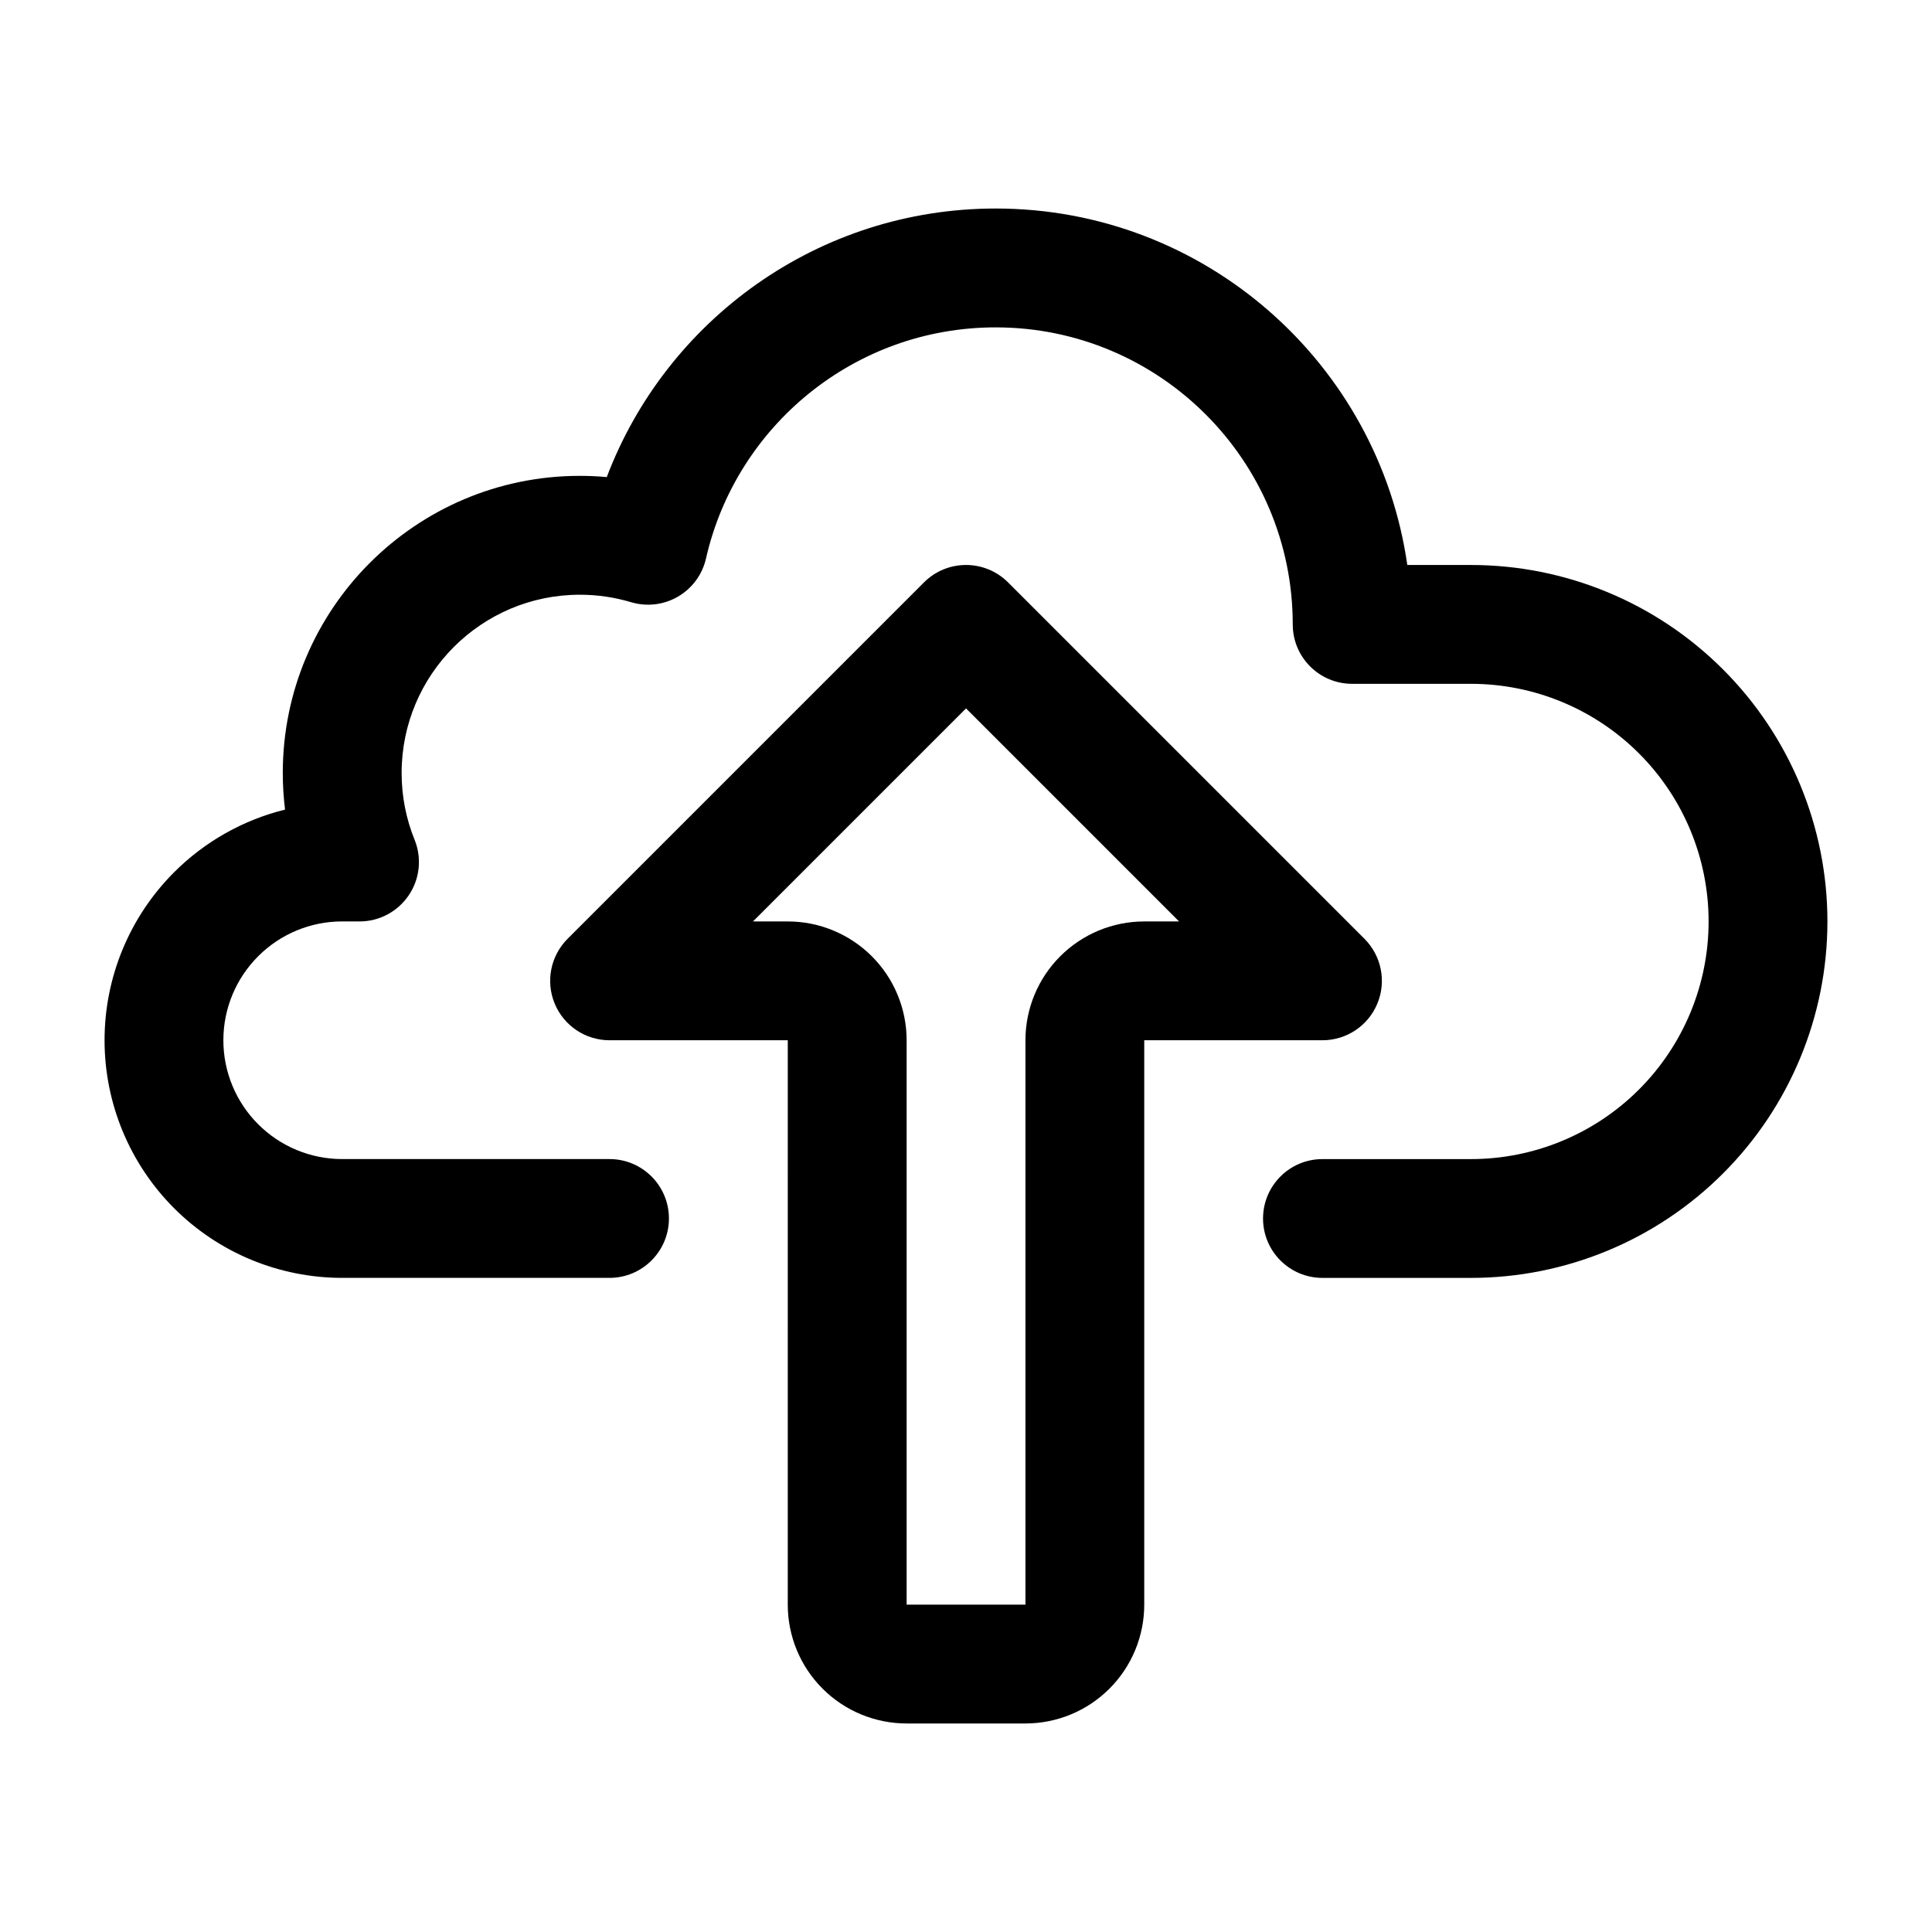 <?xml version="1.0" encoding="UTF-8"?>
<!-- Uploaded to: SVG Repo, www.svgrepo.com, Generator: SVG Repo Mixer Tools -->
<svg fill="#000000" width="800px" height="800px" version="1.1" viewBox="144 144 512 512" xmlns="http://www.w3.org/2000/svg">
 <g fill-rule="evenodd">
  <path d="m304.8 270.43c15.77-41.578 55.984-71.172 103.07-71.172 55.48 0 101.44 41.086 109.08 94.465l16.871 0.004c25.059 0 49.082 9.949 66.793 27.672 17.719 17.711 27.672 41.738 27.672 66.793 0 25.059-9.949 49.082-27.672 66.793-17.711 17.719-41.738 27.672-66.793 27.672h-39.359c-8.691 0-15.742-7.055-15.742-15.742 0-8.691 7.055-15.742 15.742-15.742h39.359c16.703 0 32.723-6.637 44.531-18.445 11.809-11.809 18.445-27.828 18.445-44.531 0-16.703-6.637-32.723-18.445-44.531-11.809-11.809-27.828-18.445-44.531-18.445h-31.488c-8.699 0-15.742-7.047-15.742-15.742 0-43.445-35.273-78.719-78.719-78.719-37.438 0-68.809 26.184-76.77 61.23-0.969 4.258-3.652 7.918-7.422 10.117-3.762 2.195-8.273 2.731-12.453 1.48-4.297-1.281-8.848-1.977-13.562-1.977-26.062 0-47.23 21.168-47.23 47.23 0 6.258 1.211 12.234 3.434 17.703 1.969 4.848 1.395 10.367-1.535 14.703-2.93 4.344-7.816 6.949-13.059 6.949l-4.59-0.008c-8.352 0-16.359 3.312-22.262 9.227-5.91 5.902-9.227 13.91-9.227 22.262 0 8.352 3.312 16.359 9.227 22.262 5.902 5.91 13.91 9.227 22.262 9.227h70.848c8.691 0 15.742 7.055 15.742 15.742 0 8.691-7.055 15.742-15.742 15.742h-70.848c-16.703 0-32.723-6.637-44.531-18.445s-18.445-27.828-18.445-44.531 6.637-32.723 18.445-44.531c8.172-8.172 18.359-13.863 29.387-16.594-0.395-3.188-0.598-6.43-0.598-9.723 0-43.445 35.273-78.719 78.719-78.719 2.41 0 4.785 0.109 7.141 0.324z"/>
  <path d="m352.77 419.68h-47.23c-6.371 0-12.109-3.832-14.543-9.723-2.434-5.879-1.09-12.648 3.414-17.16l94.461-94.465c6.152-6.141 16.117-6.141 22.266 0l94.465 94.465c4.504 4.512 5.848 11.285 3.414 17.16-2.441 5.891-8.18 9.723-14.551 9.723h-47.23v149.57c0 8.359-3.316 16.359-9.223 22.266-5.902 5.902-13.914 9.223-22.266 9.223h-31.488c-8.355 0-16.359-3.32-22.266-9.223-5.91-5.902-9.227-13.906-9.227-22.266zm103.69-31.488-56.453-56.457-56.457 56.457h9.223c8.355 0 16.359 3.32 22.27 9.223 5.902 5.902 9.223 13.906 9.223 22.266v149.57h31.488v-149.57c0-8.359 3.316-16.359 9.223-22.266 5.902-5.902 13.914-9.223 22.266-9.223z"/>
 </g>
</svg>